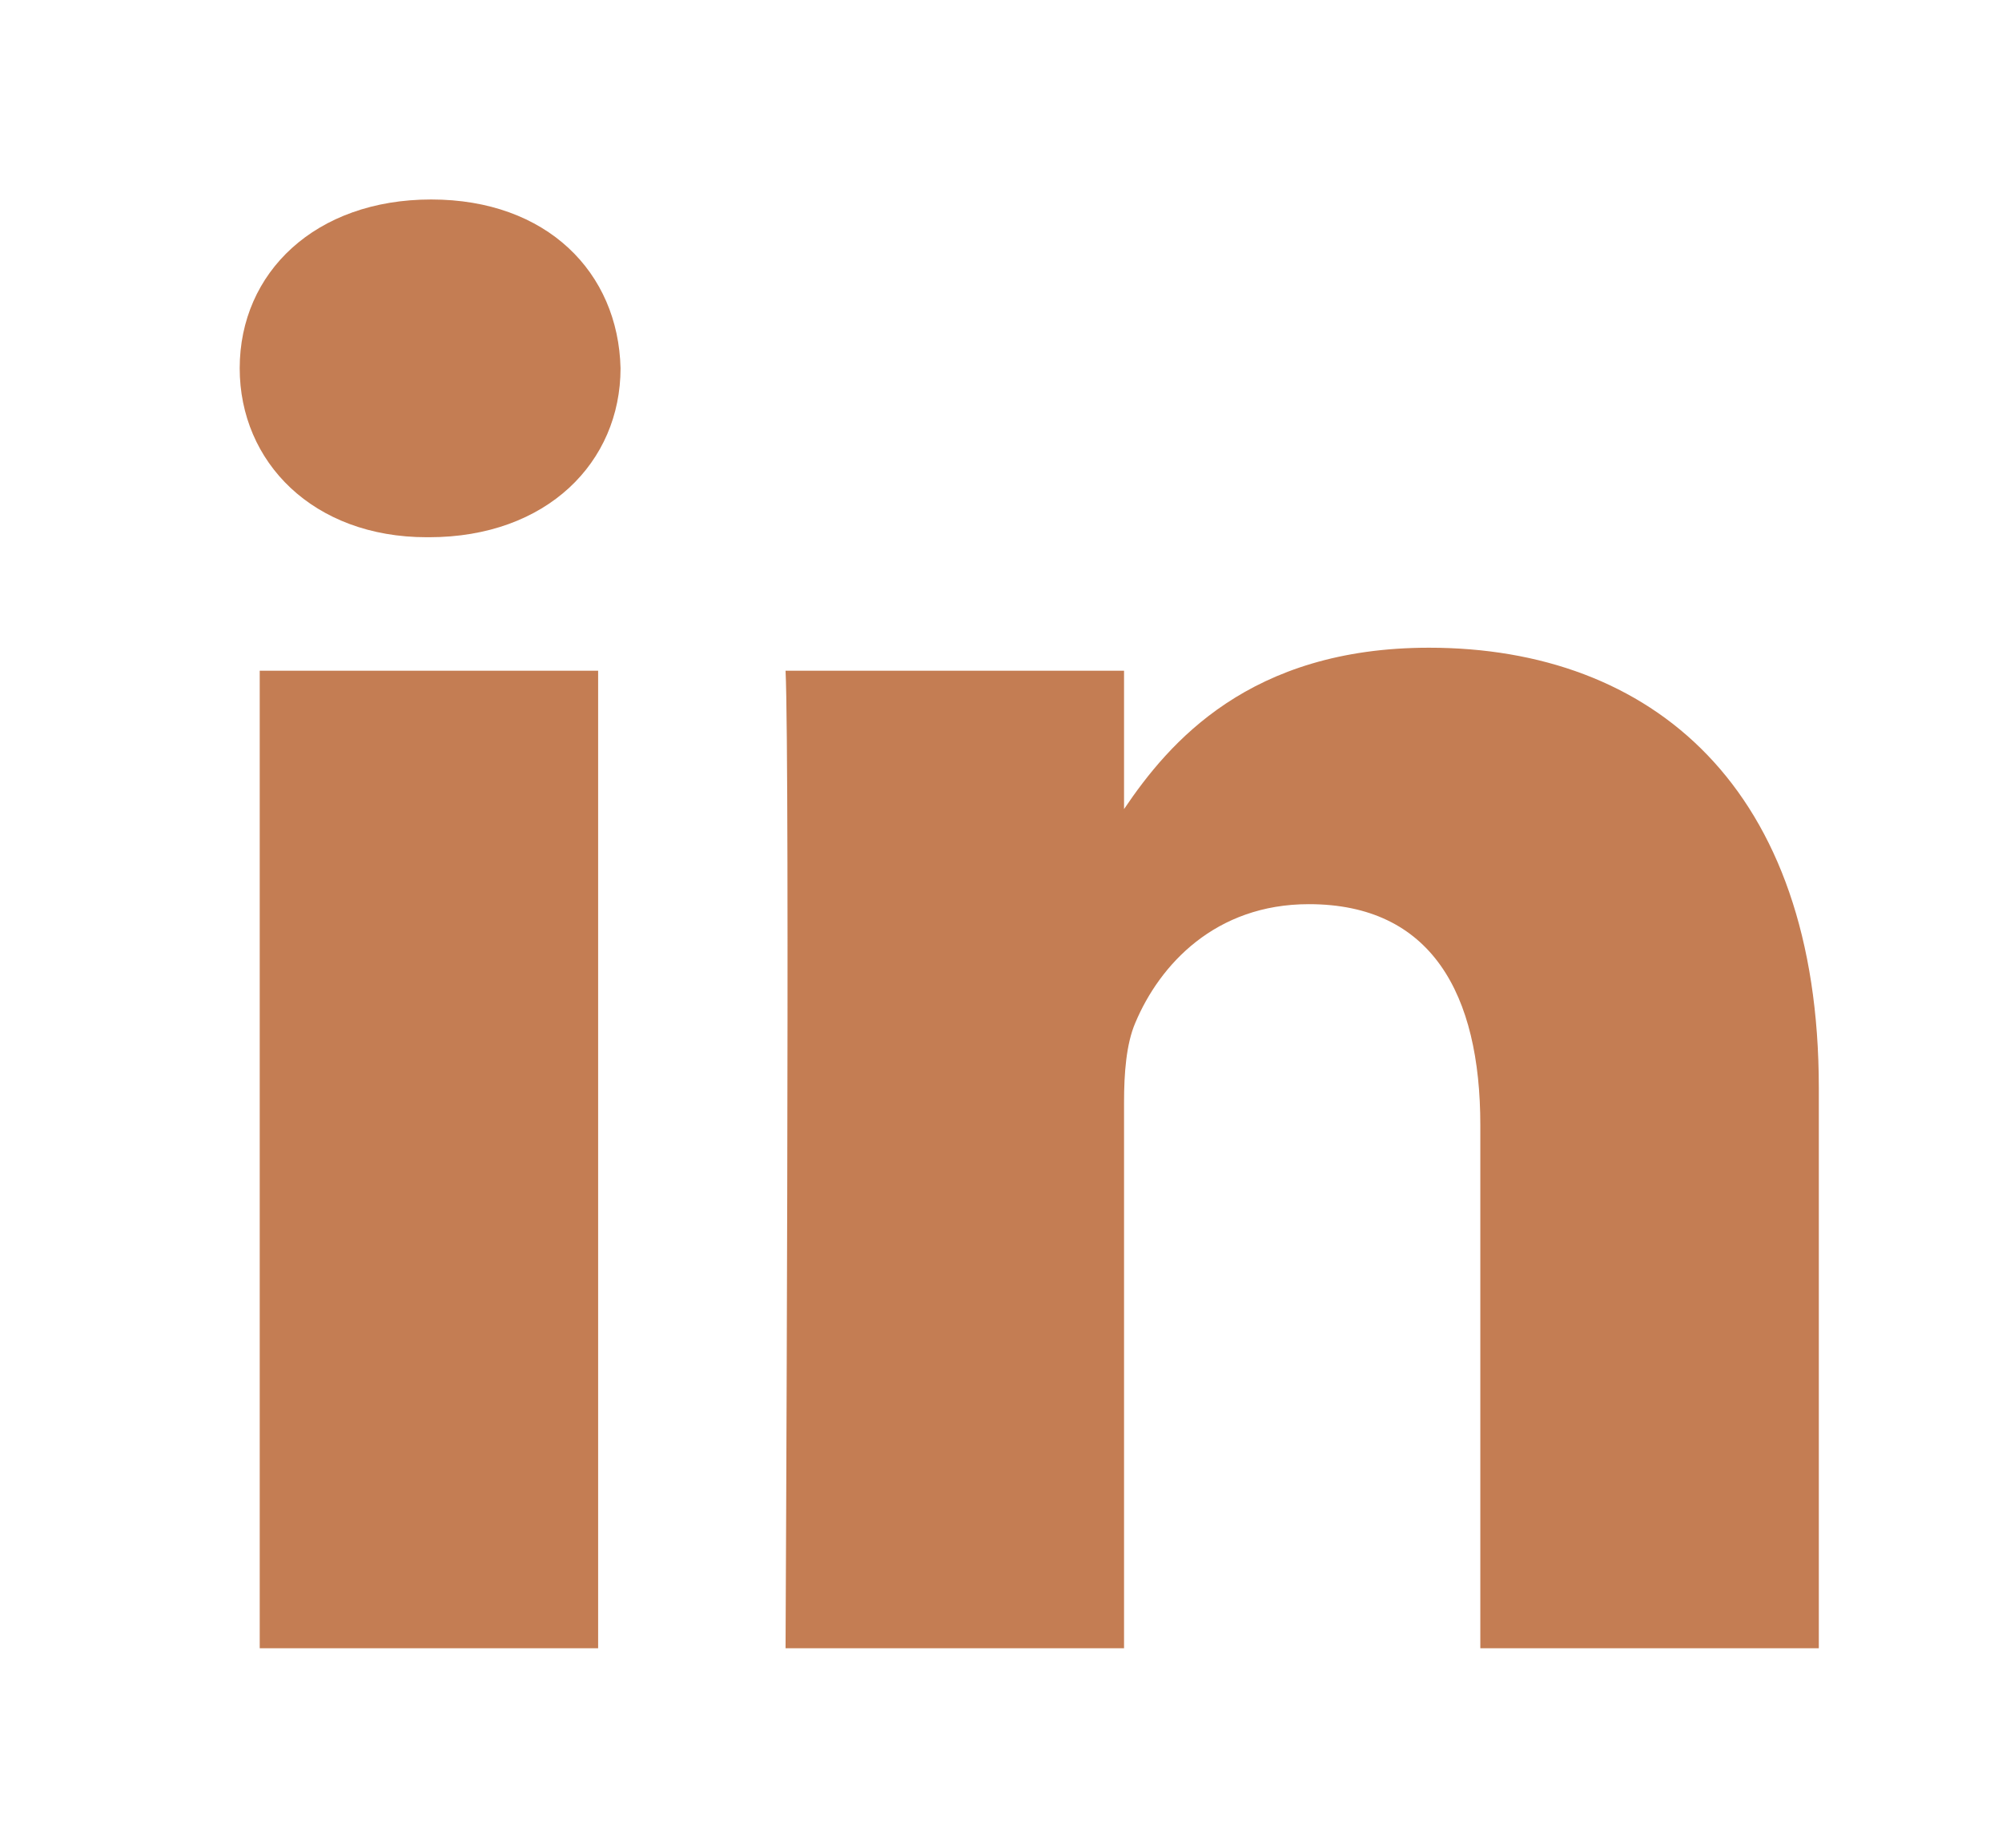 <svg width="26" height="24" viewBox="0 0 26 24" fill="none" xmlns="http://www.w3.org/2000/svg">
<path d="M3.373 8.712H7.768V21.409H3.373V8.712ZM5.6 2.591C4.096 2.591 3.113 3.539 3.113 4.783C3.113 6.002 4.067 6.978 5.543 6.978H5.571C7.104 6.978 8.059 6.002 8.059 4.783C8.03 3.539 7.104 2.591 5.6 2.591ZM18.559 8.413C16.227 8.413 15.181 9.645 14.598 10.509V8.712H10.202C10.26 9.903 10.202 21.409 10.202 21.409H14.598V14.318C14.598 13.938 14.627 13.56 14.743 13.288C15.061 12.529 15.784 11.744 16.998 11.744C18.59 11.744 19.225 12.909 19.225 14.615V21.409H23.621V14.128C23.621 10.228 21.453 8.413 18.559 8.413Z" fill="#C47D53"/>
</svg>
